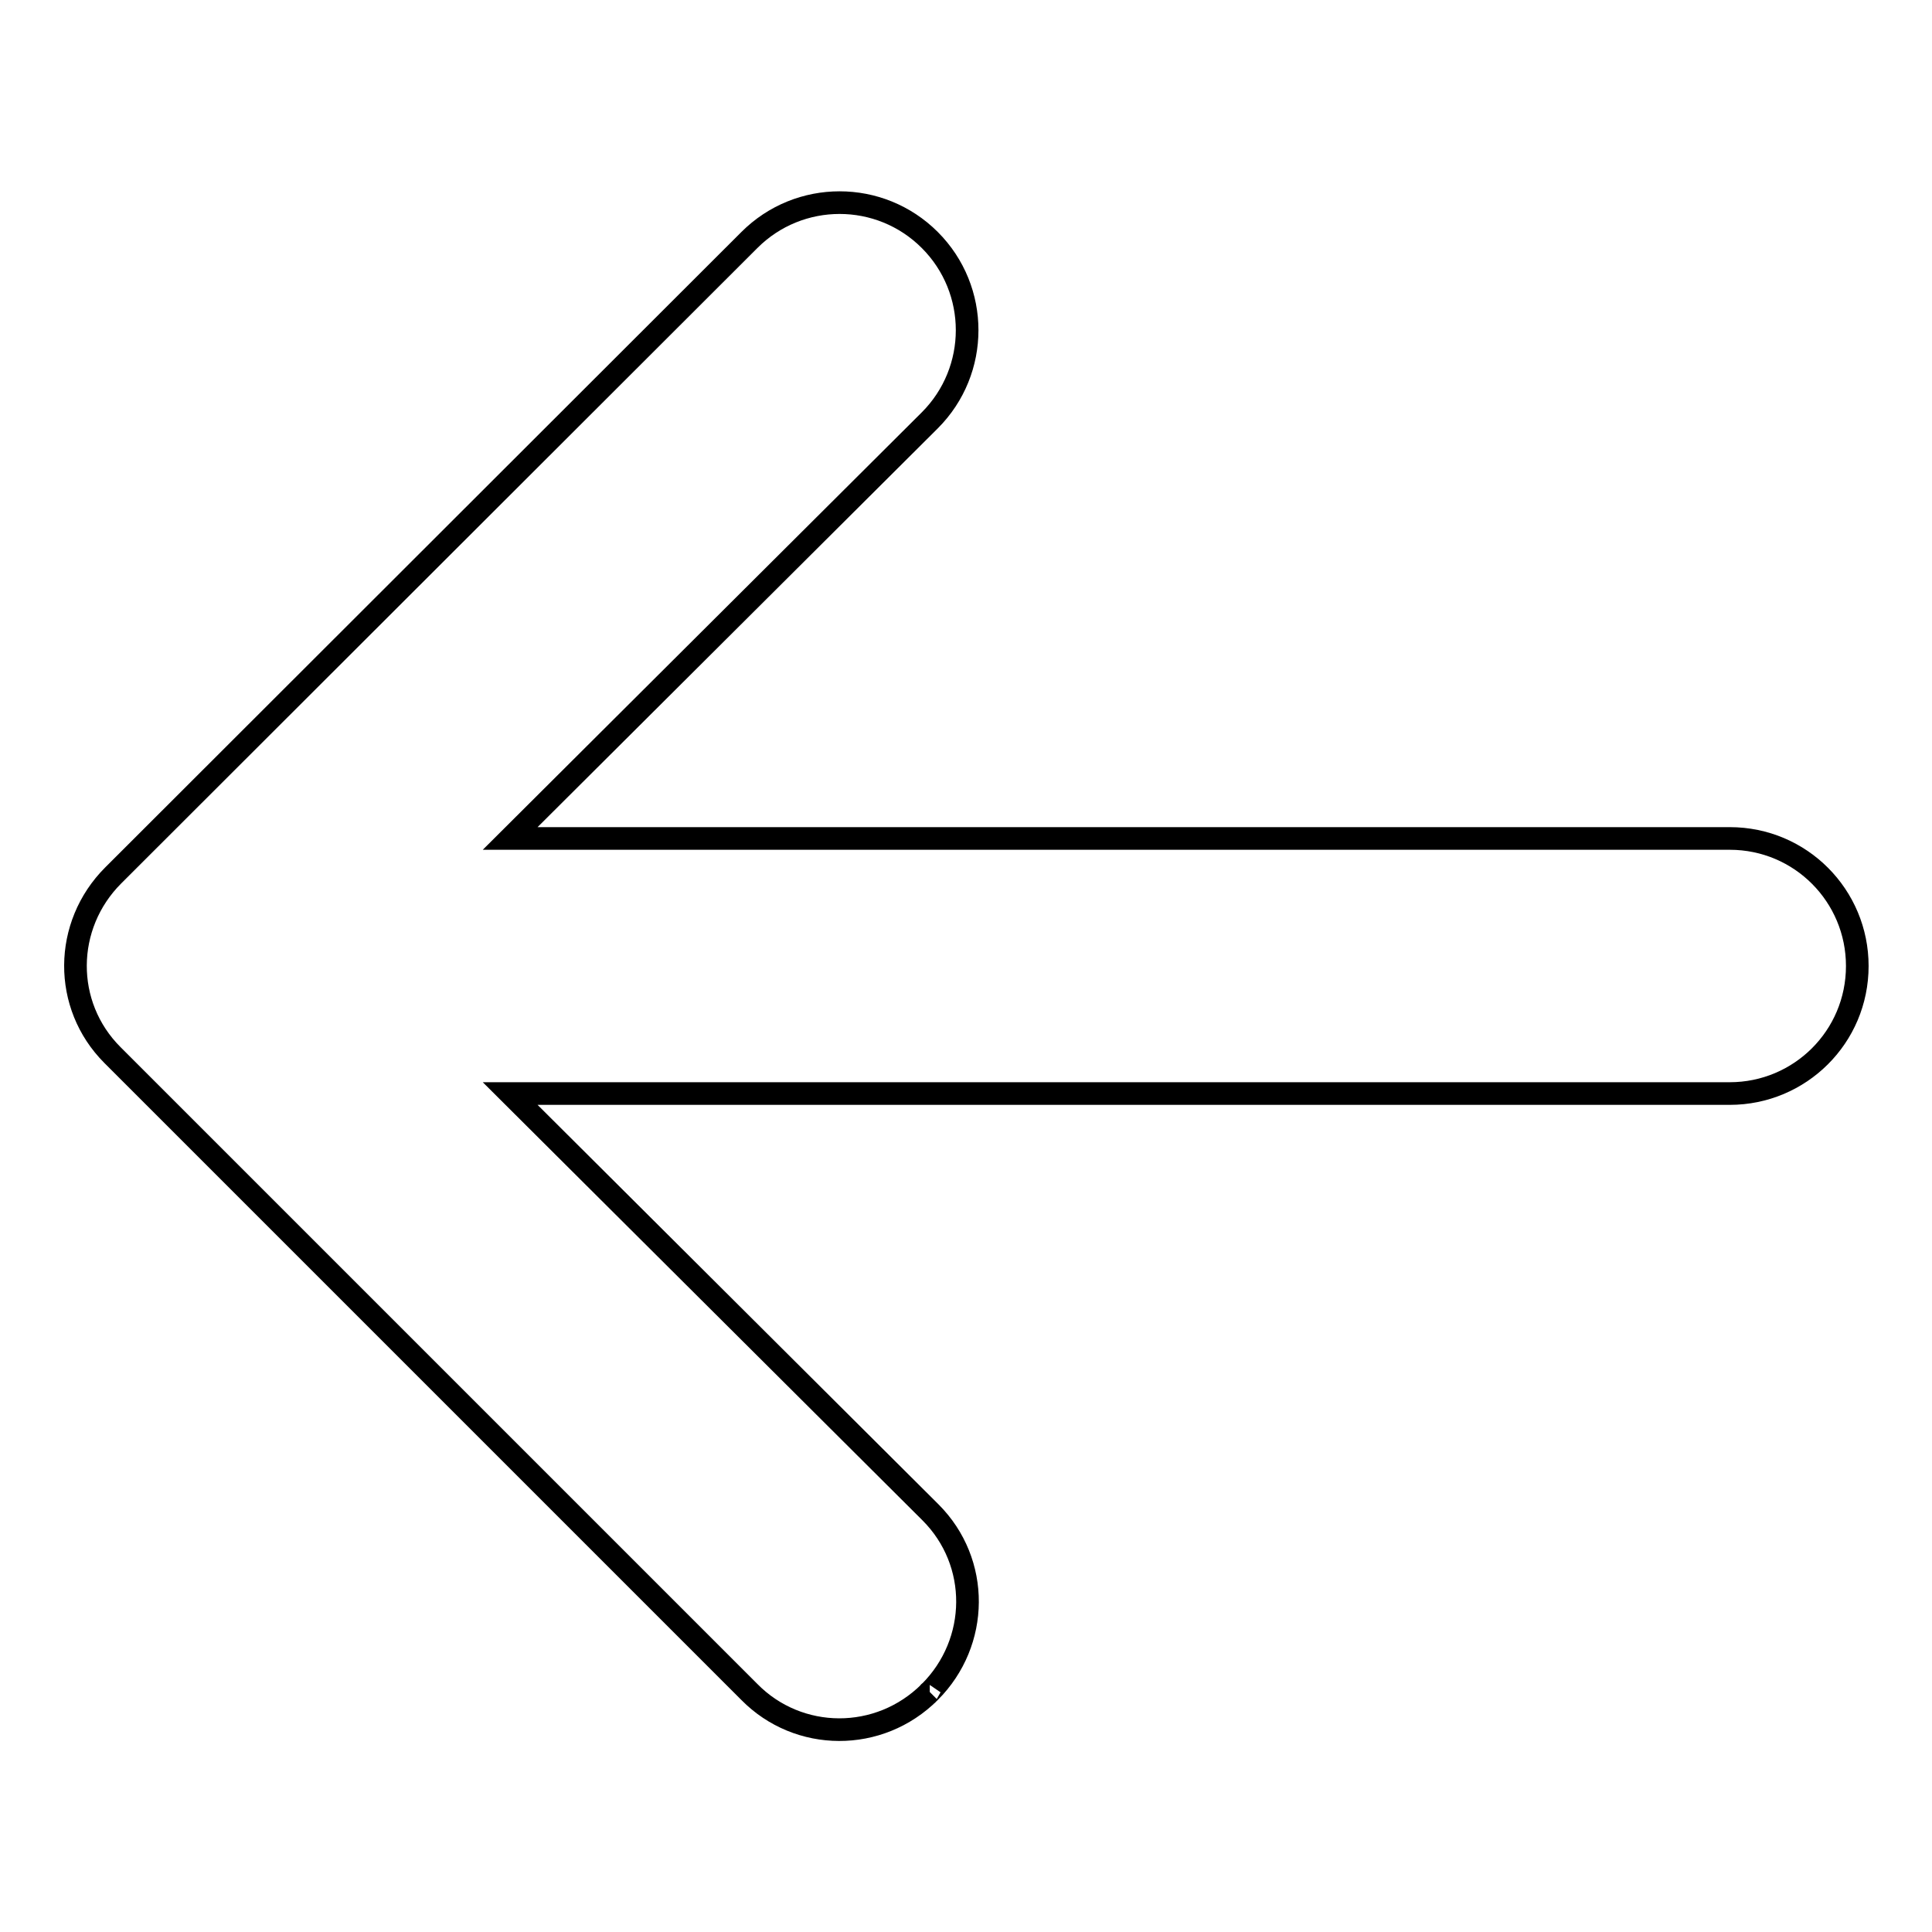 <?xml version="1.0" encoding="utf-8"?>
<!-- Svg Vector Icons : http://www.onlinewebfonts.com/icon -->
<!DOCTYPE svg PUBLIC "-//W3C//DTD SVG 1.1//EN" "http://www.w3.org/Graphics/SVG/1.1/DTD/svg11.dtd">
<svg version="1.1" xmlns="http://www.w3.org/2000/svg" xmlns:xlink="http://www.w3.org/1999/xlink" x="0px" y="0px" viewBox="0 0 256 256" enable-background="new 0 0 256 256" xml:space="preserve">
<g> <path stroke-width="3" fill-opacity="0" stroke="#000000"  d="M123.2,224.2c6.6-6.6,6.7-17.2,0.1-23.8c0,0-0.1-0.1-0.1-0.1l-55.6-55.4h161.6c9.3,0,16.9-7.5,16.9-16.9 c0-9.3-7.5-16.9-16.9-16.9H67.6l55.6-55.4c6.6-6.6,6.6-17.3,0-23.9c-6.6-6.6-17.3-6.6-23.9,0L15,116c-6.6,6.6-6.7,17.2-0.1,23.8 c0,0,0.1,0.1,0.1,0.1l84.3,84.3C105.8,230.8,116.5,230.9,123.2,224.2C123.1,224.3,123.1,224.2,123.2,224.2z"/></g>
</svg>